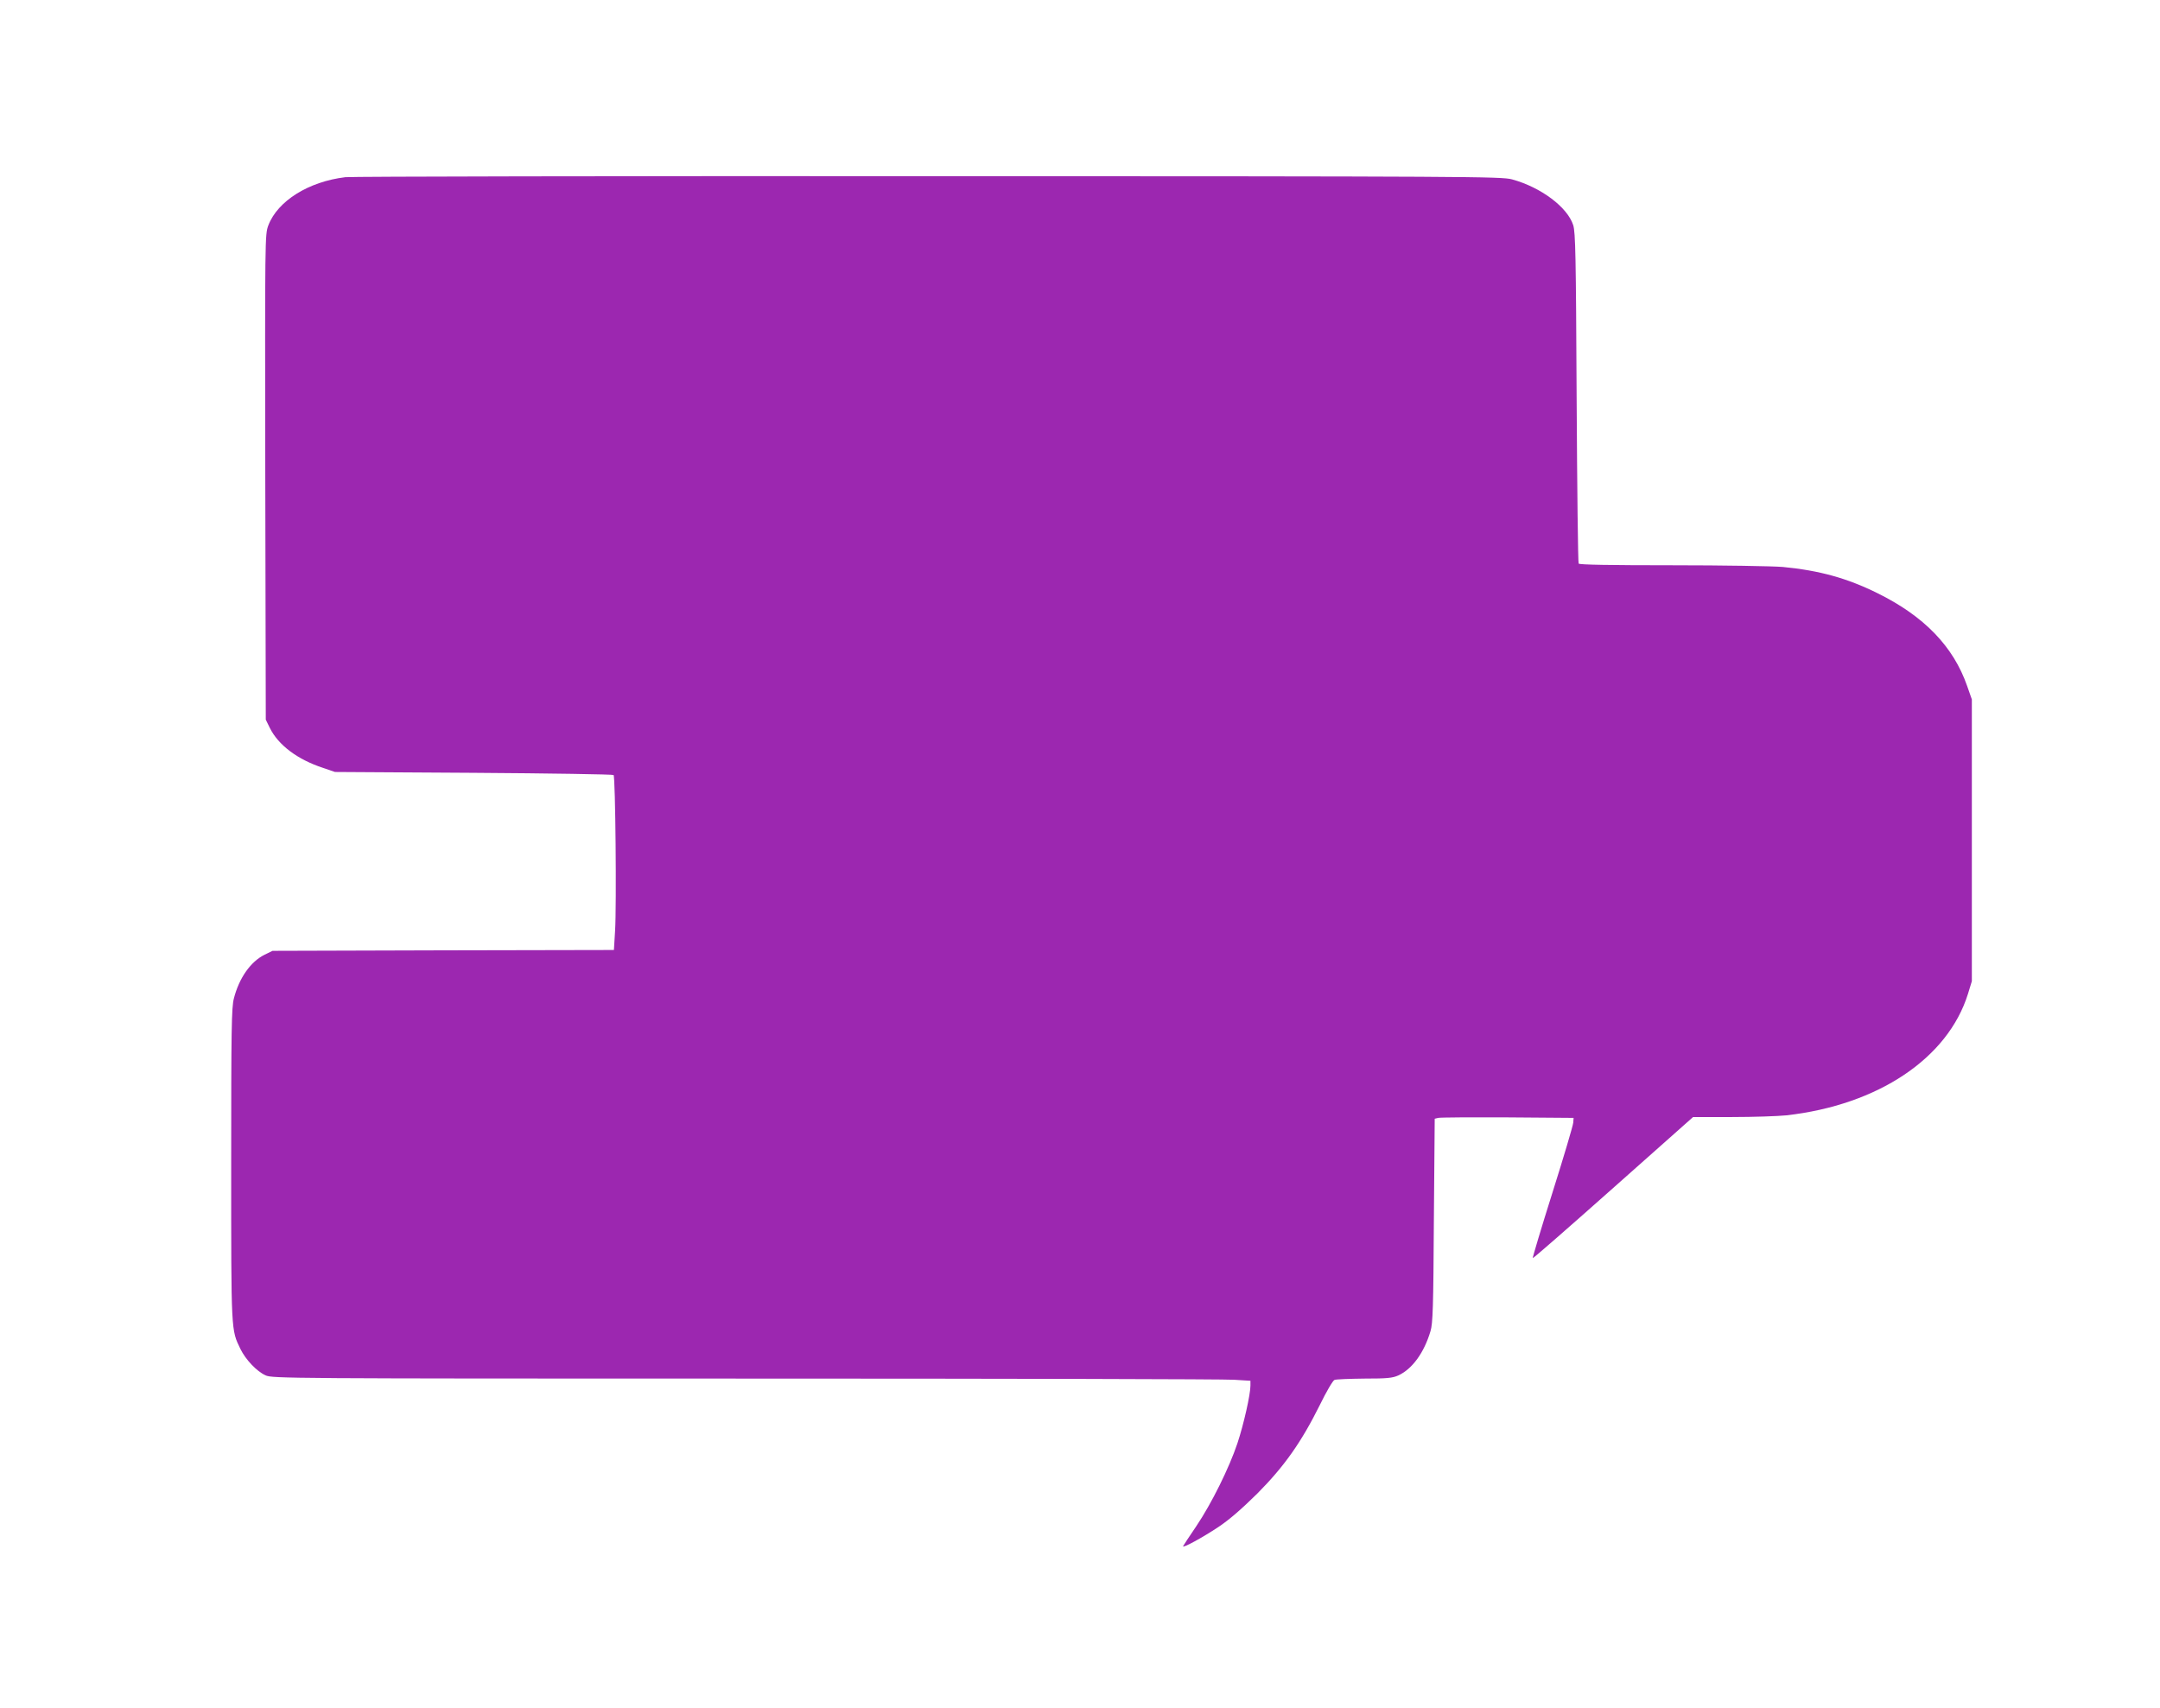 <?xml version="1.0" standalone="no"?>
<!DOCTYPE svg PUBLIC "-//W3C//DTD SVG 20010904//EN"
 "http://www.w3.org/TR/2001/REC-SVG-20010904/DTD/svg10.dtd">
<svg version="1.0" xmlns="http://www.w3.org/2000/svg"
 width="1280pt" height="1012pt" viewBox="0 0 1280 1012"
 preserveAspectRatio="xMidYMid meet">
<g transform="translate(0,1012) scale(0.1,-0.1)"
fill="#9c27b0" stroke="none">
<path d="M2047 9070 c-218 -26 -402 -141 -457 -286 -20 -55 -20 -61 -18 -1492
l3 -1437 24 -49 c50 -101 163 -187 316 -237 l70 -24 822 -5 c452 -3 825 -9
829 -13 11 -11 18 -775 9 -922 l-7 -115 -1011 -2 -1012 -3 -47 -23 c-83 -41
-151 -138 -182 -259 -14 -53 -16 -177 -16 -985 0 -1001 -1 -977 55 -1093 31
-63 96 -132 149 -156 40 -18 131 -19 2841 -19 1540 0 2844 -3 2898 -7 l97 -6
0 -29 c0 -52 -40 -230 -77 -341 -48 -144 -153 -357 -244 -492 -41 -60 -76
-114 -78 -118 -6 -15 114 50 210 114 63 42 138 107 230 198 159 160 260 303
370 524 38 78 77 145 87 149 9 4 89 7 177 8 134 0 167 3 202 19 82 38 152 134
190 262 14 46 17 141 20 656 l5 603 21 5 c12 3 198 4 412 3 l390 -3 -2 -28
c-1 -16 -56 -202 -123 -414 -67 -212 -119 -387 -117 -389 2 -3 217 185 477
416 l473 420 231 0 c127 0 272 5 321 10 544 61 958 338 1077 720 l23 75 0 835
0 835 -28 80 c-82 235 -256 414 -532 550 -180 89 -343 134 -560 155 -61 5
-354 10 -657 10 -365 0 -549 3 -553 10 -4 6 -9 448 -12 983 -4 846 -7 978 -20
1022 -34 107 -191 225 -363 272 -62 17 -245 18 -3455 19 -1865 1 -3421 -2
-3458 -6z"/>
</g>
</svg>
